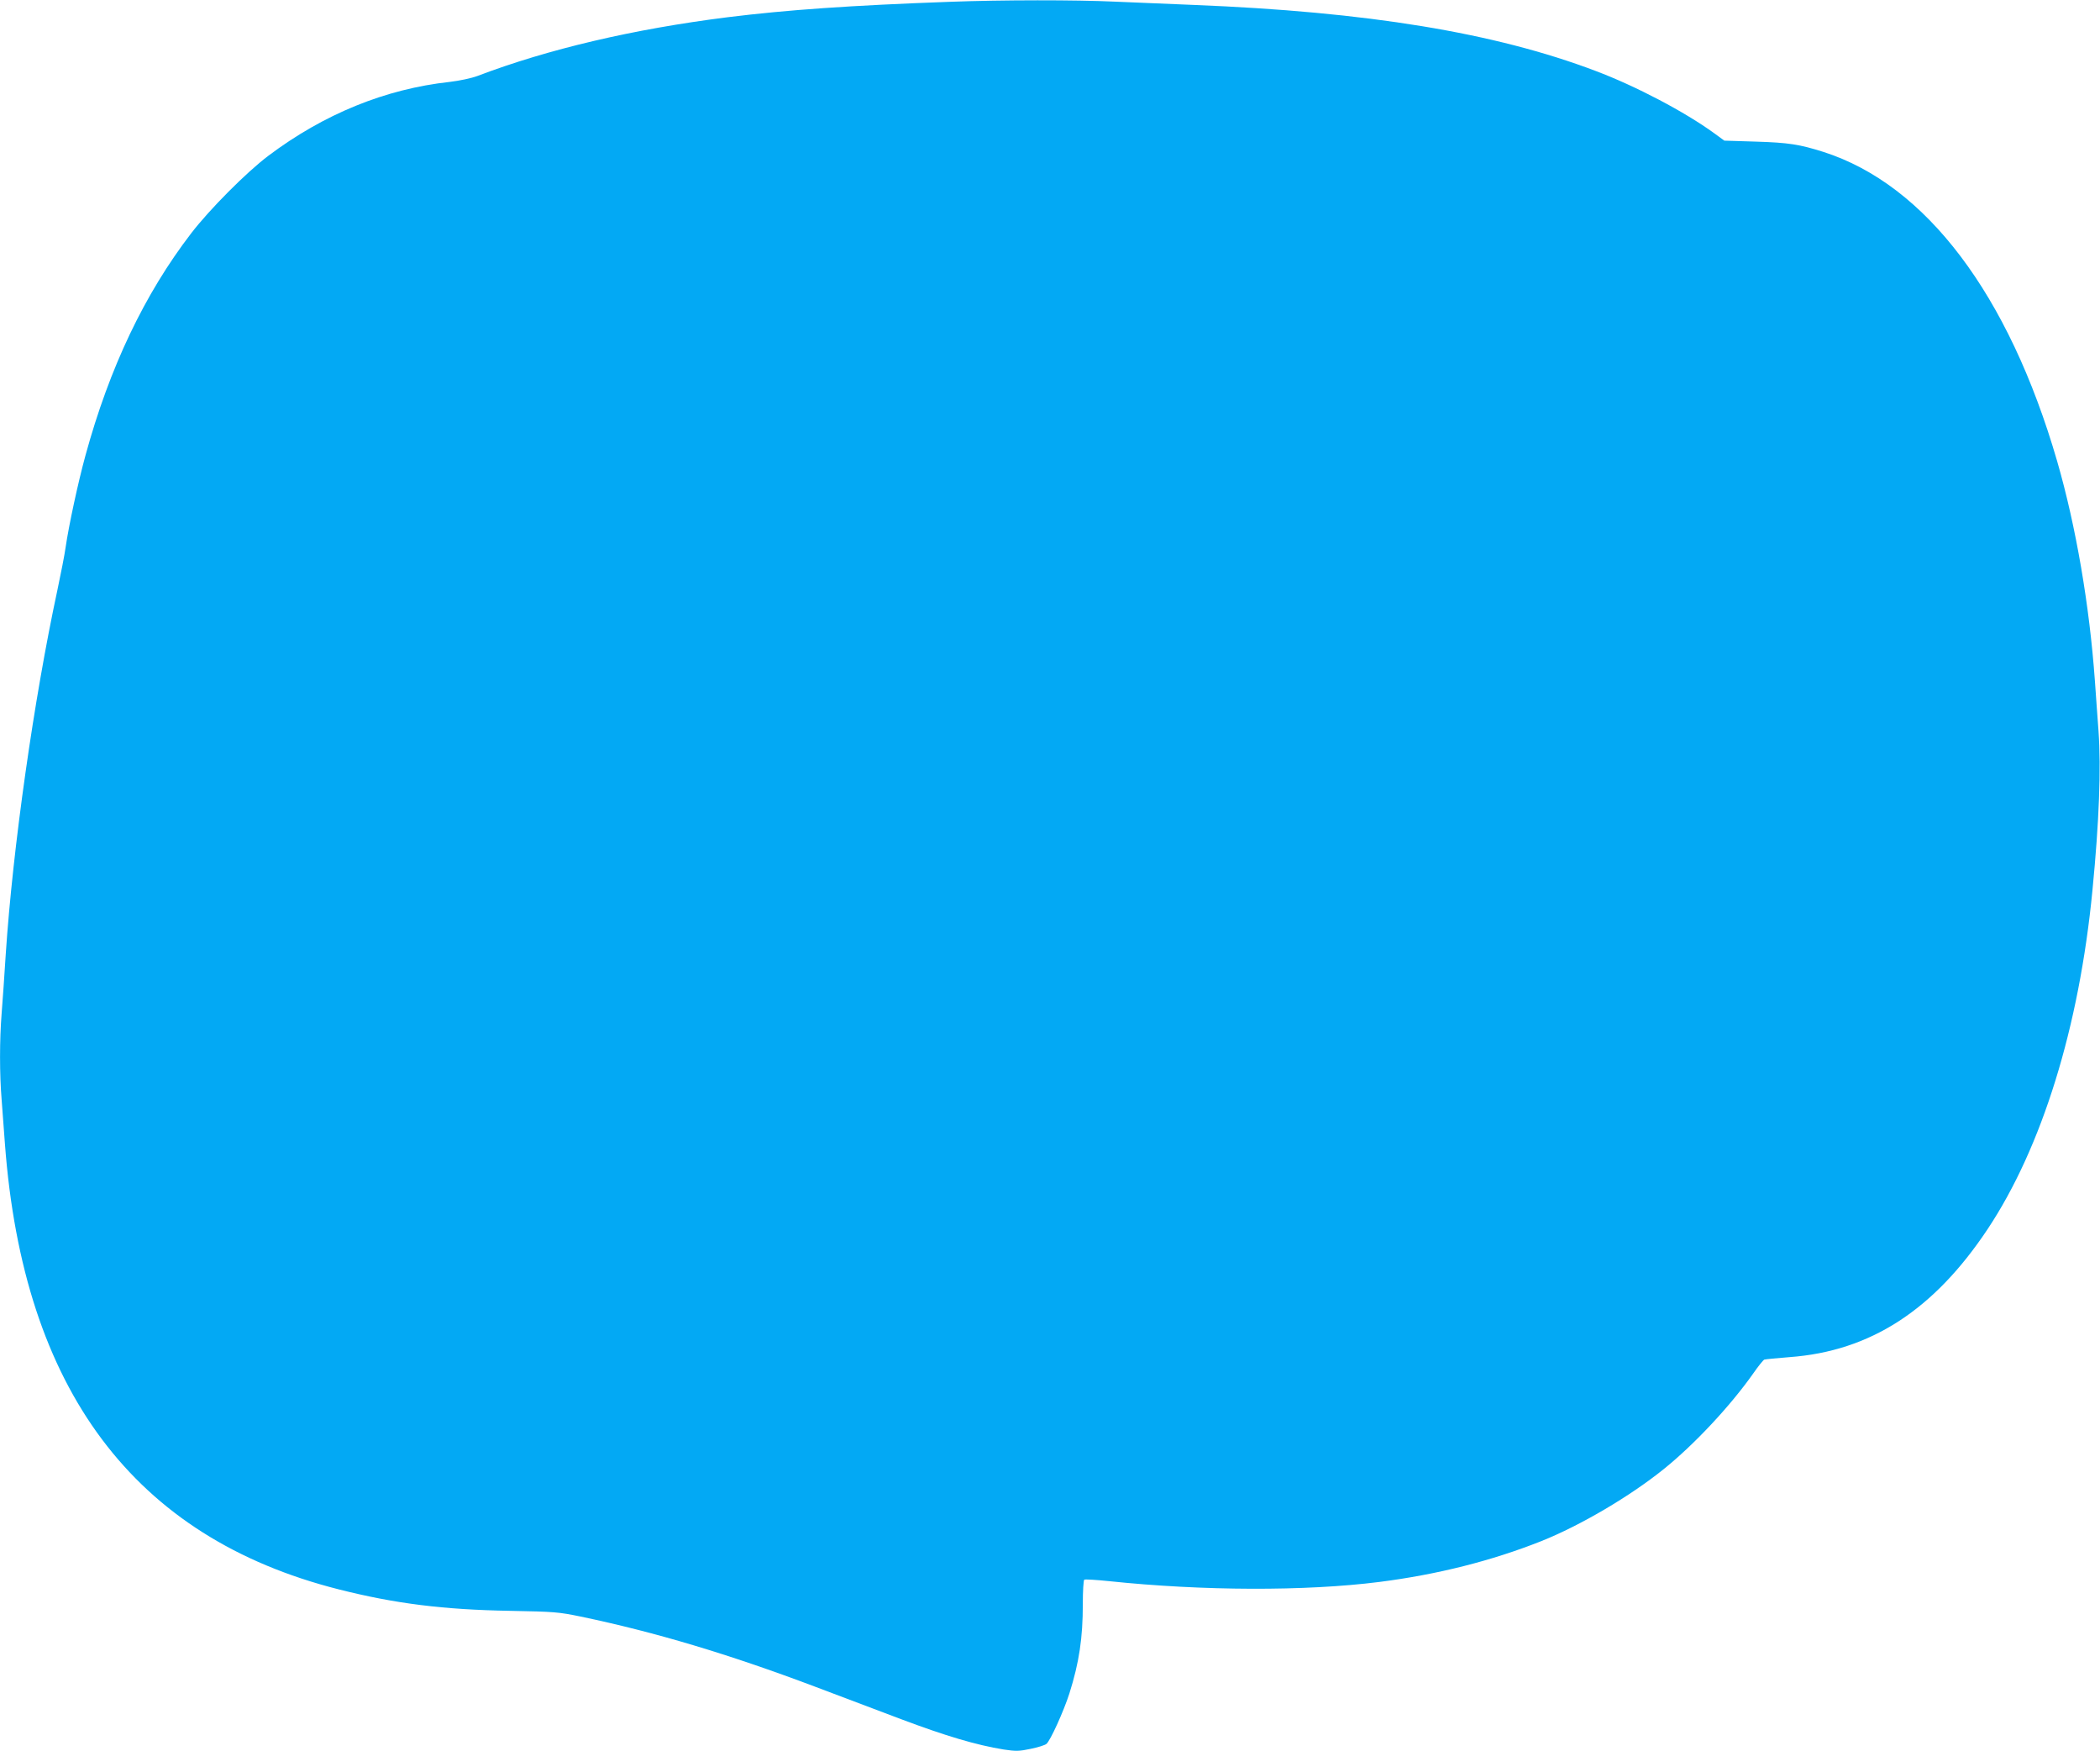 <?xml version="1.0" standalone="no"?>
<!DOCTYPE svg PUBLIC "-//W3C//DTD SVG 20010904//EN"
 "http://www.w3.org/TR/2001/REC-SVG-20010904/DTD/svg10.dtd">
<svg version="1.0" xmlns="http://www.w3.org/2000/svg"
 width="1280pt" height="1067pt" viewBox="0 0 1280 1067"
 preserveAspectRatio="xMidYMid meet">
<g transform="translate(0,1067) scale(0.1,-0.1)"
fill="#03a9f4" stroke="none">
<path d="M5790 10659 c-607 -22 -991 -49 -1355 -94 -573 -72 -1094 -194 -1525
-358 -38 -14 -109 -29 -168 -36 -394 -43 -768 -196 -1106 -450 -133 -100 -359
-327 -471 -473 -284 -370 -497 -816 -644 -1353 -44 -160 -102 -428 -121 -560
-6 -44 -29 -161 -50 -260 -143 -664 -272 -1571 -315 -2220 -8 -126 -19 -288
-25 -360 -13 -164 -13 -369 0 -527 5 -68 14 -188 20 -268 112 -1498 787 -2399
2034 -2715 344 -87 638 -124 1046 -131 268 -5 294 -7 430 -35 455 -95 905
-230 1425 -426 138 -52 375 -142 527 -199 271 -102 459 -158 626 -185 74 -11
93 -11 164 4 45 9 88 23 96 30 24 19 106 201 140 307 60 190 82 339 82 545 0
79 4 146 9 149 5 3 72 -1 150 -9 572 -60 1197 -62 1648 -5 354 45 686 129 988
249 238 95 540 273 745 438 188 151 407 386 546 583 31 45 62 83 68 85 6 2 75
9 153 15 493 36 880 287 1208 780 331 498 558 1229 639 2065 41 419 53 744 37
970 -7 88 -16 225 -22 305 -33 460 -115 941 -230 1339 -295 1017 -800 1685
-1424 1885 -145 46 -213 57 -412 63 l-193 6 -60 44 c-180 131 -478 288 -725
381 -615 233 -1391 360 -2450 402 -148 6 -364 15 -480 20 -237 11 -685 11
-1005 -1z"/>
</g>
</svg>
